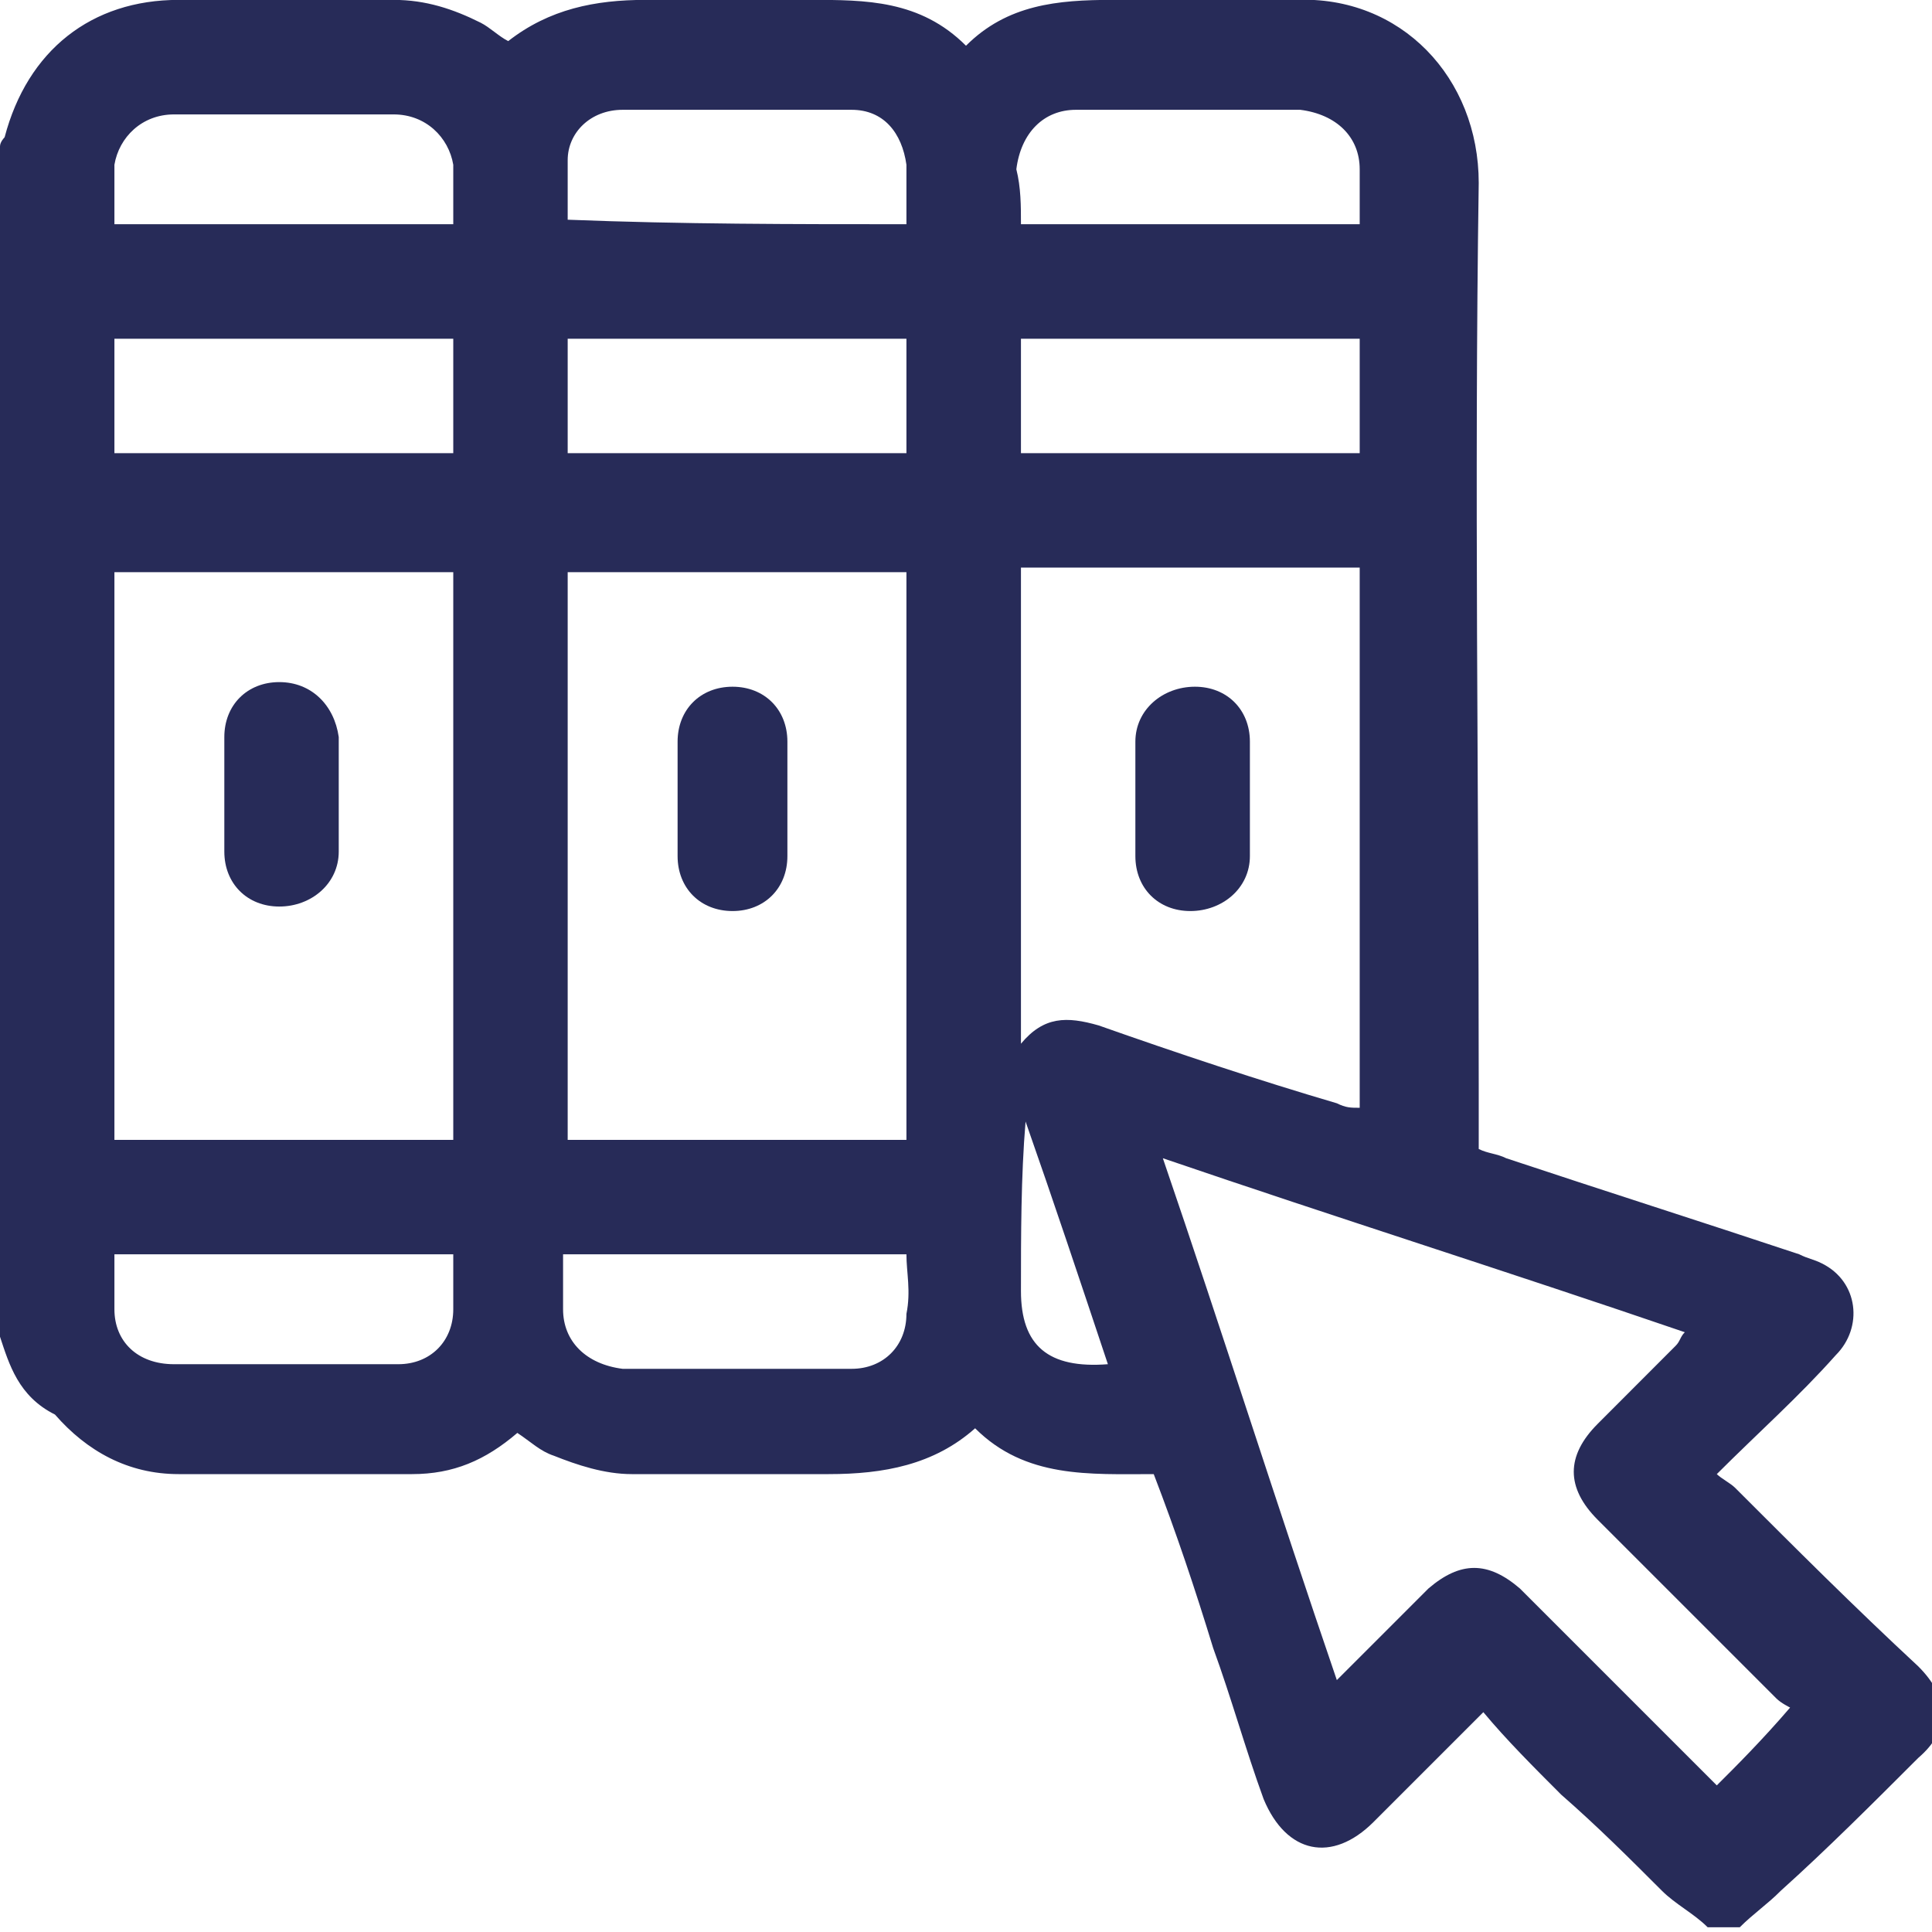<svg width="18" height="18" viewBox="0 0 18 18" fill="none" xmlns="http://www.w3.org/2000/svg">
<g clip-path="url(#clip0)">
<path d="M0 12.454C0 8.743 0 5.075 0 1.364C0 1.321 0.043 1.279 0.043 1.279C0.256 0.468 0.853 -0.001 1.664 -0.001C2.303 -0.001 2.986 -0.001 3.668 -0.001C3.967 -0.001 4.223 0.084 4.479 0.212C4.564 0.255 4.649 0.34 4.735 0.383C5.118 0.084 5.545 -0.001 6.014 -0.001C6.526 -0.001 7.038 -0.001 7.55 -0.001C8.062 -0.001 8.573 -0.001 9 0.426C9.384 0.042 9.853 -0.001 10.365 -0.001C10.919 -0.001 11.474 -0.001 12.071 -0.001C13.052 -0.043 13.777 0.724 13.777 1.705C13.735 4.52 13.777 7.293 13.777 10.108C13.777 10.321 13.777 10.535 13.777 10.705C13.863 10.748 13.948 10.748 14.033 10.791C14.929 11.089 15.867 11.388 16.763 11.686C16.848 11.729 16.891 11.729 16.976 11.772C17.317 11.942 17.36 12.369 17.104 12.625C16.763 13.009 16.379 13.35 15.995 13.734C16.038 13.776 16.123 13.819 16.166 13.862C16.72 14.416 17.275 14.971 17.872 15.525C18.171 15.824 18.171 16.122 17.872 16.378C17.445 16.805 17.019 17.231 16.592 17.615C16.465 17.743 16.337 17.828 16.209 17.956C16.123 17.956 15.995 17.956 15.91 17.956C15.782 17.828 15.611 17.743 15.483 17.615C15.185 17.317 14.886 17.018 14.545 16.72C14.289 16.464 14.033 16.208 13.82 15.952C13.479 16.293 13.137 16.634 12.796 16.976C12.412 17.359 11.986 17.274 11.773 16.762C11.602 16.293 11.474 15.824 11.303 15.355C11.133 14.8 10.962 14.288 10.749 13.734C10.152 13.734 9.555 13.776 9.085 13.307C8.701 13.648 8.232 13.734 7.72 13.734C7.123 13.734 6.483 13.734 5.886 13.734C5.63 13.734 5.374 13.648 5.161 13.563C5.033 13.521 4.948 13.435 4.82 13.35C4.521 13.606 4.223 13.734 3.839 13.734C3.114 13.734 2.389 13.734 1.664 13.734C1.194 13.734 0.81 13.521 0.512 13.179C0.171 13.009 0.085 12.71 0 12.454ZM8.445 10.62C8.445 8.829 8.445 7.08 8.445 5.331C7.379 5.331 6.313 5.331 5.289 5.331C5.289 7.08 5.289 8.871 5.289 10.62C6.355 10.62 7.379 10.62 8.445 10.62ZM1.066 5.331C1.066 7.122 1.066 8.871 1.066 10.62C2.133 10.62 3.156 10.62 4.223 10.62C4.223 8.871 4.223 7.08 4.223 5.331C3.156 5.331 2.133 5.331 1.066 5.331ZM16.678 15.909C16.678 15.909 16.592 15.867 16.55 15.824C15.995 15.269 15.441 14.715 14.886 14.16C14.588 13.862 14.588 13.563 14.886 13.265C15.142 13.009 15.355 12.795 15.611 12.539C15.654 12.497 15.654 12.454 15.697 12.412C14.076 11.857 12.455 11.345 10.834 10.791C11.389 12.412 11.9 14.032 12.455 15.653C12.754 15.355 13.009 15.099 13.308 14.8C13.607 14.544 13.863 14.544 14.161 14.8C14.502 15.141 14.844 15.483 15.185 15.824C15.441 16.08 15.739 16.378 15.995 16.634C16.166 16.464 16.422 16.208 16.678 15.909ZM9.512 9.724C9.725 9.468 9.938 9.468 10.237 9.554C10.962 9.81 11.73 10.066 12.455 10.279C12.54 10.321 12.583 10.321 12.668 10.321C12.668 8.615 12.668 6.952 12.668 5.288C11.602 5.288 10.578 5.288 9.512 5.288C9.512 6.781 9.512 8.231 9.512 9.724ZM5.289 4.222C6.355 4.222 7.422 4.222 8.445 4.222C8.445 3.838 8.445 3.497 8.445 3.156C7.379 3.156 6.313 3.156 5.289 3.156C5.289 3.539 5.289 3.881 5.289 4.222ZM1.066 4.222C2.133 4.222 3.156 4.222 4.223 4.222C4.223 3.838 4.223 3.497 4.223 3.156C3.156 3.156 2.133 3.156 1.066 3.156C1.066 3.539 1.066 3.881 1.066 4.222ZM12.668 3.156C11.602 3.156 10.578 3.156 9.512 3.156C9.512 3.497 9.512 3.881 9.512 4.222C10.578 4.222 11.602 4.222 12.668 4.222C12.668 3.881 12.668 3.539 12.668 3.156ZM8.445 2.089C8.445 1.919 8.445 1.705 8.445 1.535C8.403 1.236 8.232 1.023 7.934 1.023C7.209 1.023 6.526 1.023 5.801 1.023C5.502 1.023 5.289 1.236 5.289 1.492C5.289 1.663 5.289 1.876 5.289 2.047C6.355 2.089 7.379 2.089 8.445 2.089ZM8.445 11.686C7.379 11.686 6.313 11.686 5.246 11.686C5.246 11.857 5.246 12.028 5.246 12.198C5.246 12.497 5.46 12.71 5.801 12.753C6.526 12.753 7.209 12.753 7.934 12.753C8.232 12.753 8.445 12.539 8.445 12.241C8.488 12.028 8.445 11.857 8.445 11.686ZM4.223 2.089C4.223 1.919 4.223 1.705 4.223 1.535C4.18 1.279 3.967 1.066 3.668 1.066C2.986 1.066 2.303 1.066 1.621 1.066C1.322 1.066 1.109 1.279 1.066 1.535C1.066 1.705 1.066 1.919 1.066 2.089C2.133 2.089 3.156 2.089 4.223 2.089ZM9.512 2.089C10.578 2.089 11.602 2.089 12.668 2.089C12.668 1.919 12.668 1.748 12.668 1.577C12.668 1.279 12.455 1.066 12.114 1.023C11.431 1.023 10.706 1.023 10.024 1.023C9.725 1.023 9.512 1.236 9.469 1.577C9.512 1.748 9.512 1.919 9.512 2.089ZM4.223 11.686C3.156 11.686 2.133 11.686 1.066 11.686C1.066 11.857 1.066 12.028 1.066 12.198C1.066 12.497 1.28 12.71 1.621 12.71C2.303 12.71 3.028 12.71 3.711 12.71C4.009 12.71 4.223 12.497 4.223 12.198C4.223 12.028 4.223 11.857 4.223 11.686ZM9.555 10.449C9.555 10.449 9.512 10.449 9.555 10.449C9.512 10.961 9.512 11.516 9.512 12.028C9.512 12.539 9.768 12.753 10.322 12.71C10.066 11.942 9.81 11.175 9.555 10.449Z" fill="#272B58"/>
<path d="M6.313 7.422C6.313 7.251 6.313 7.081 6.313 6.91C6.313 6.611 6.526 6.398 6.825 6.398C7.123 6.398 7.336 6.611 7.336 6.91C7.336 7.251 7.336 7.635 7.336 7.976C7.336 8.275 7.123 8.488 6.825 8.488C6.526 8.488 6.313 8.275 6.313 7.976C6.313 7.763 6.313 7.592 6.313 7.422Z" fill="#272B58"/>
<path d="M3.156 7.422C3.156 7.592 3.156 7.763 3.156 7.934C3.156 8.232 2.901 8.446 2.602 8.446C2.303 8.446 2.09 8.232 2.09 7.934C2.09 7.592 2.09 7.209 2.09 6.867C2.09 6.569 2.303 6.355 2.602 6.355C2.901 6.355 3.114 6.569 3.156 6.867C3.156 7.038 3.156 7.251 3.156 7.422Z" fill="#272B58"/>
<path d="M11.645 7.422C11.645 7.592 11.645 7.763 11.645 7.976C11.645 8.275 11.389 8.488 11.09 8.488C10.791 8.488 10.578 8.275 10.578 7.976C10.578 7.635 10.578 7.251 10.578 6.91C10.578 6.611 10.834 6.398 11.133 6.398C11.431 6.398 11.645 6.611 11.645 6.91C11.645 7.038 11.645 7.251 11.645 7.422Z" fill="#272B58"/>
</g>
<defs>
<clipPath id="clip0">
<rect width="18" height="18" fill="white"/>
</clipPath>
</defs>
</svg>
